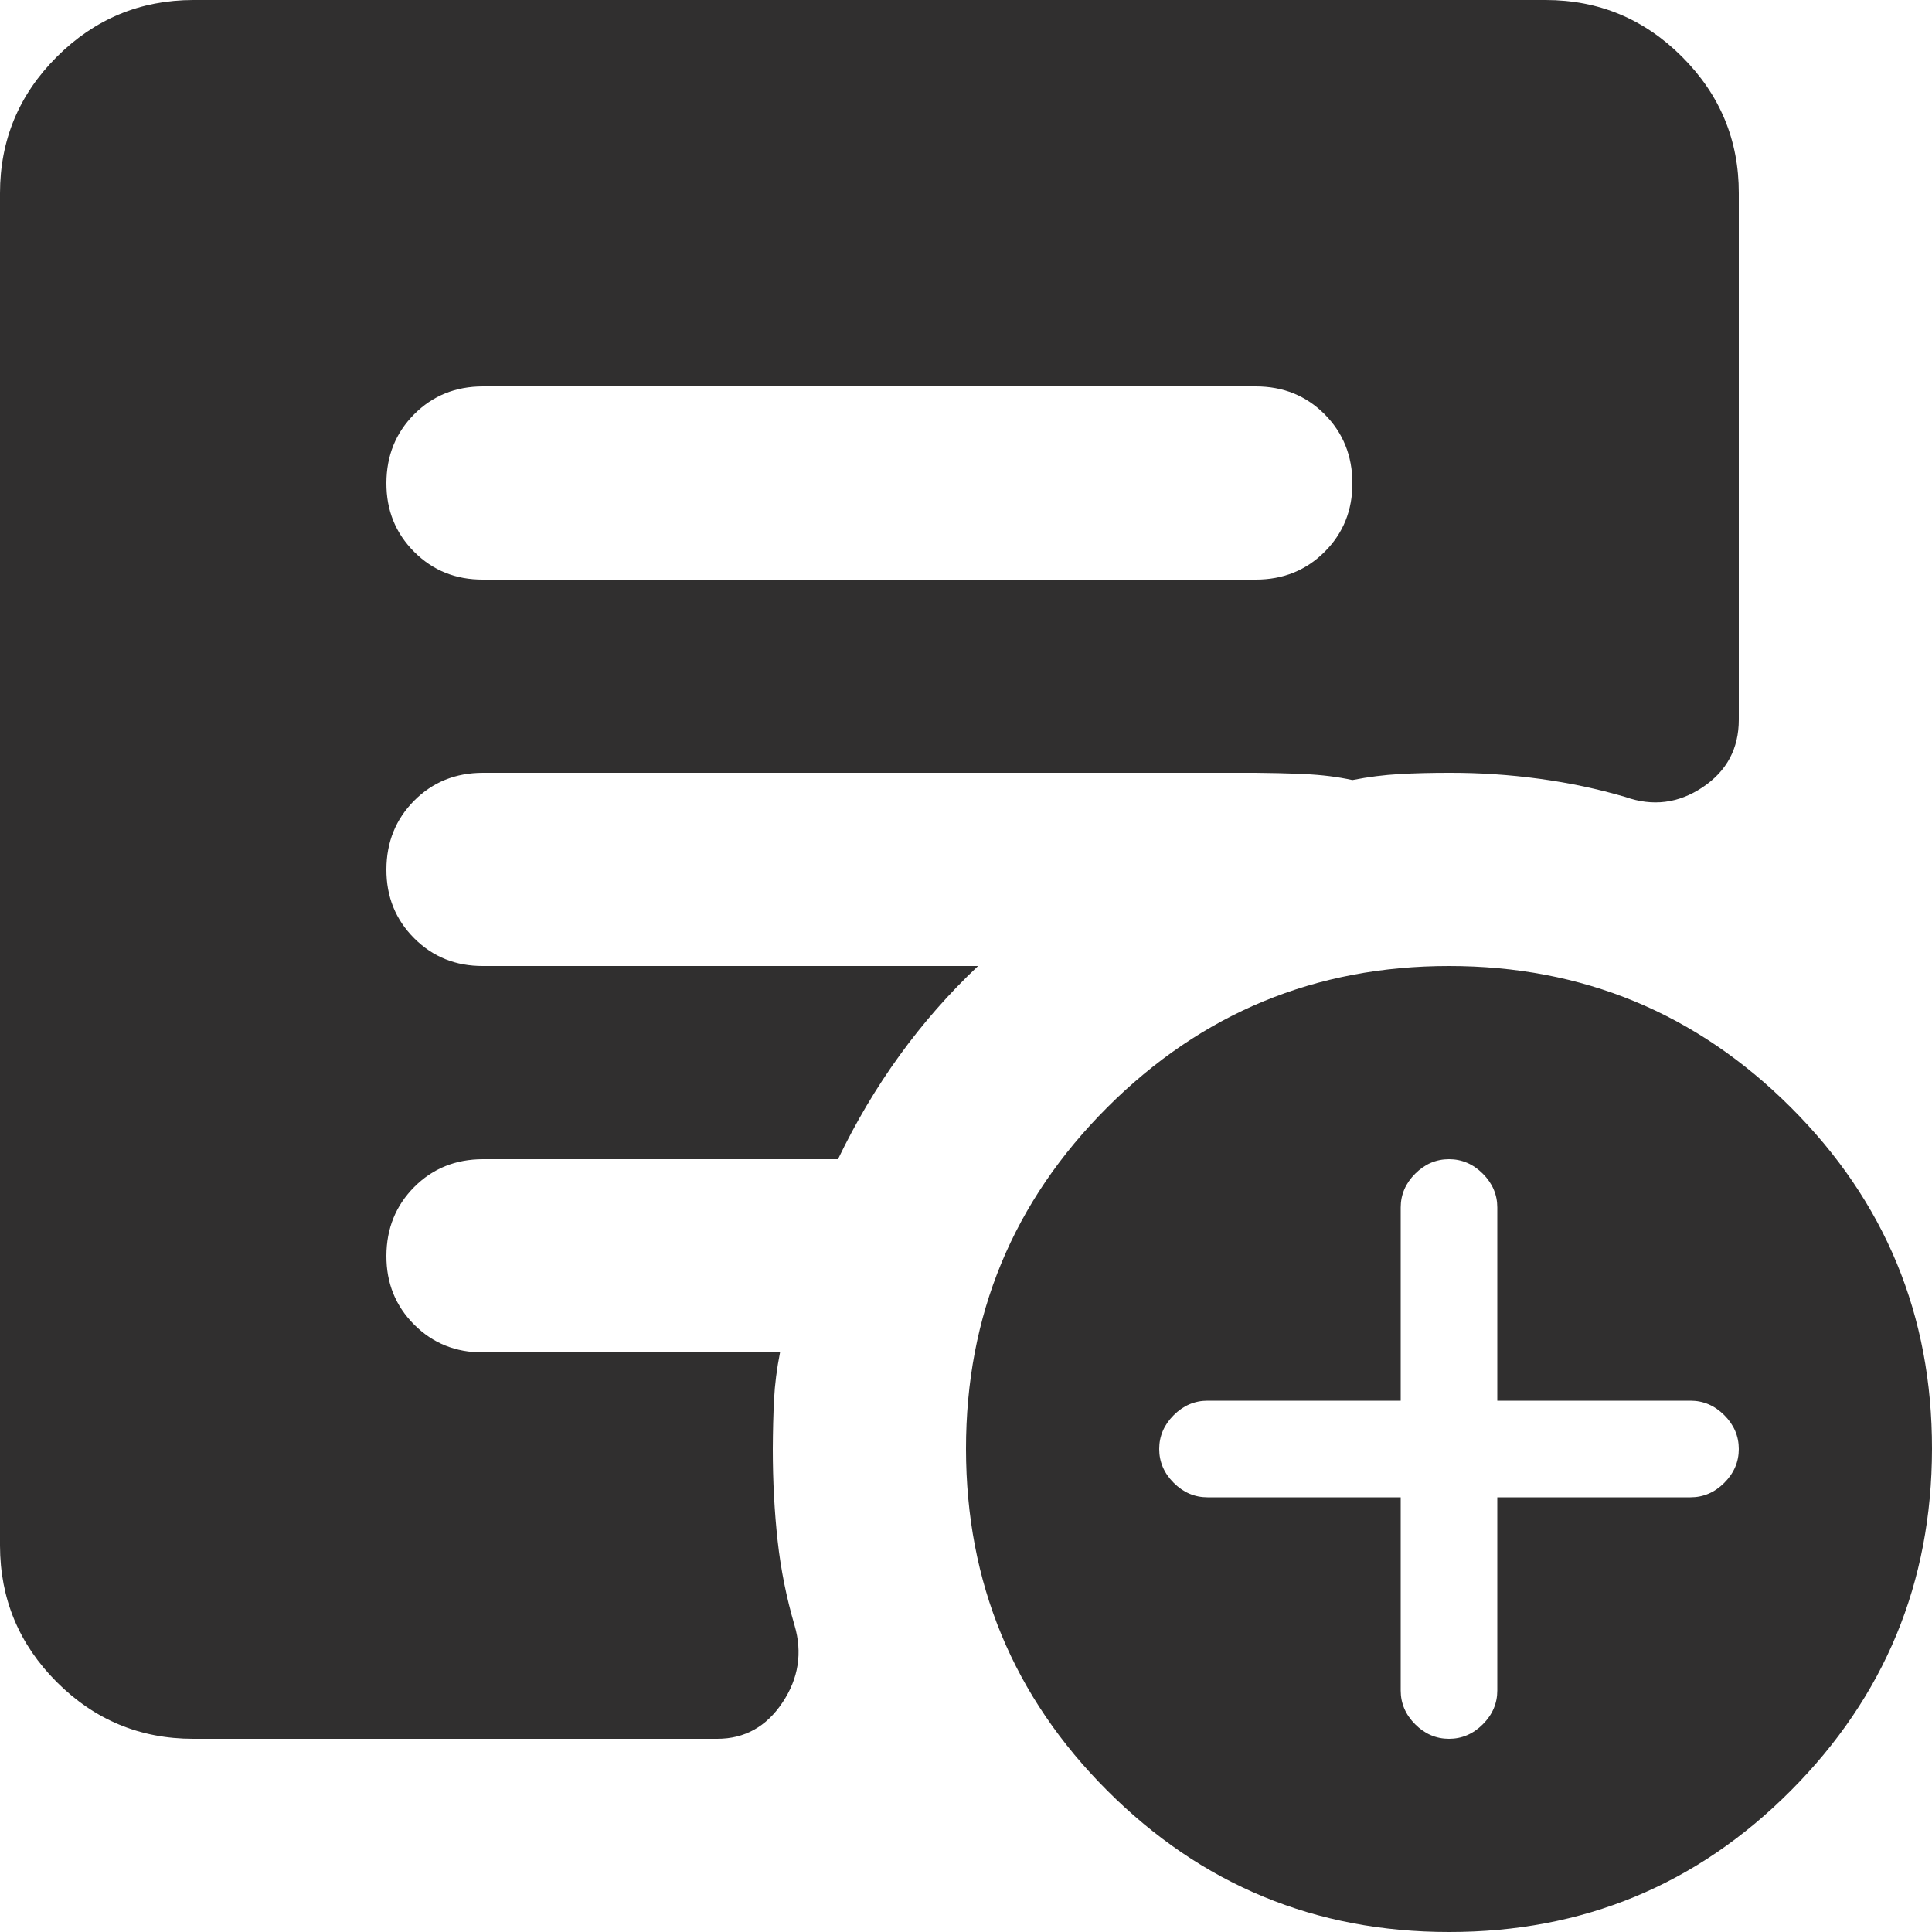 <svg width="20" height="20" viewBox="0 0 20 20" fill="none" xmlns="http://www.w3.org/2000/svg">
<path d="M14.5 15.5V17.5C14.5 17.633 14.55 17.75 14.65 17.85C14.75 17.95 14.867 18 15 18C15.133 18 15.25 17.95 15.35 17.85C15.45 17.75 15.5 17.633 15.5 17.5V15.5H17.5C17.633 15.5 17.75 15.45 17.85 15.35C17.95 15.25 18 15.133 18 15C18 14.867 17.95 14.75 17.85 14.65C17.75 14.55 17.633 14.5 17.5 14.5H15.5V12.5C15.5 12.367 15.45 12.25 15.35 12.15C15.25 12.05 15.133 12 15 12C14.867 12 14.75 12.05 14.65 12.15C14.55 12.25 14.5 12.367 14.5 12.5V14.5H12.5C12.367 14.5 12.25 14.55 12.15 14.65C12.05 14.75 12 14.867 12 15C12 15.133 12.05 15.25 12.15 15.35C12.25 15.45 12.367 15.5 12.5 15.5H14.5ZM15 20C13.617 20 12.438 19.512 11.463 18.537C10.488 17.562 10.001 16.383 10 15C9.999 13.617 10.487 12.438 11.463 11.463C12.439 10.488 13.618 10 15 10C16.382 10 17.561 10.488 18.538 11.463C19.515 12.438 20.002 13.617 20 15C19.998 16.383 19.51 17.562 18.537 18.538C17.564 19.514 16.385 20.001 15 20ZM5 6H13C13.283 6 13.521 5.904 13.713 5.712C13.905 5.52 14.001 5.283 14 5C13.999 4.717 13.903 4.48 13.712 4.288C13.521 4.096 13.283 4 13 4H5C4.717 4 4.479 4.096 4.288 4.288C4.097 4.48 4.001 4.717 4 5C3.999 5.283 4.095 5.52 4.288 5.713C4.481 5.906 4.718 6.001 5 6ZM2 18C1.45 18 0.979 17.804 0.588 17.413C0.197 17.022 0.001 16.551 0 16V2C0 1.45 0.196 0.979 0.588 0.588C0.98 0.197 1.451 0.001 2 0H16C16.55 0 17.021 0.196 17.413 0.588C17.805 0.98 18.001 1.451 18 2V7.45C18 7.75 17.875 7.983 17.625 8.15C17.375 8.317 17.108 8.35 16.825 8.25C16.542 8.167 16.246 8.104 15.937 8.062C15.628 8.02 15.316 7.999 15 8C14.817 8 14.646 8.004 14.487 8.013C14.328 8.022 14.166 8.042 14 8.075C13.85 8.042 13.683 8.021 13.5 8.013C13.317 8.005 13.15 8.001 13 8H5C4.717 8 4.479 8.096 4.288 8.288C4.097 8.48 4.001 8.717 4 9C3.999 9.283 4.095 9.52 4.288 9.713C4.481 9.906 4.718 10.001 5 10H10.125C9.825 10.283 9.554 10.592 9.313 10.925C9.072 11.258 8.859 11.617 8.675 12H5C4.717 12 4.479 12.096 4.288 12.288C4.097 12.48 4.001 12.717 4 13C3.999 13.283 4.095 13.52 4.288 13.713C4.481 13.906 4.718 14.001 5 14H8.075C8.042 14.167 8.021 14.329 8.013 14.488C8.005 14.647 8.001 14.817 8 15C8 15.333 8.017 15.65 8.05 15.95C8.083 16.25 8.142 16.542 8.225 16.825C8.308 17.108 8.267 17.375 8.1 17.625C7.933 17.875 7.708 18 7.425 18H2Z" fill="#302F2F"/>
</svg>
